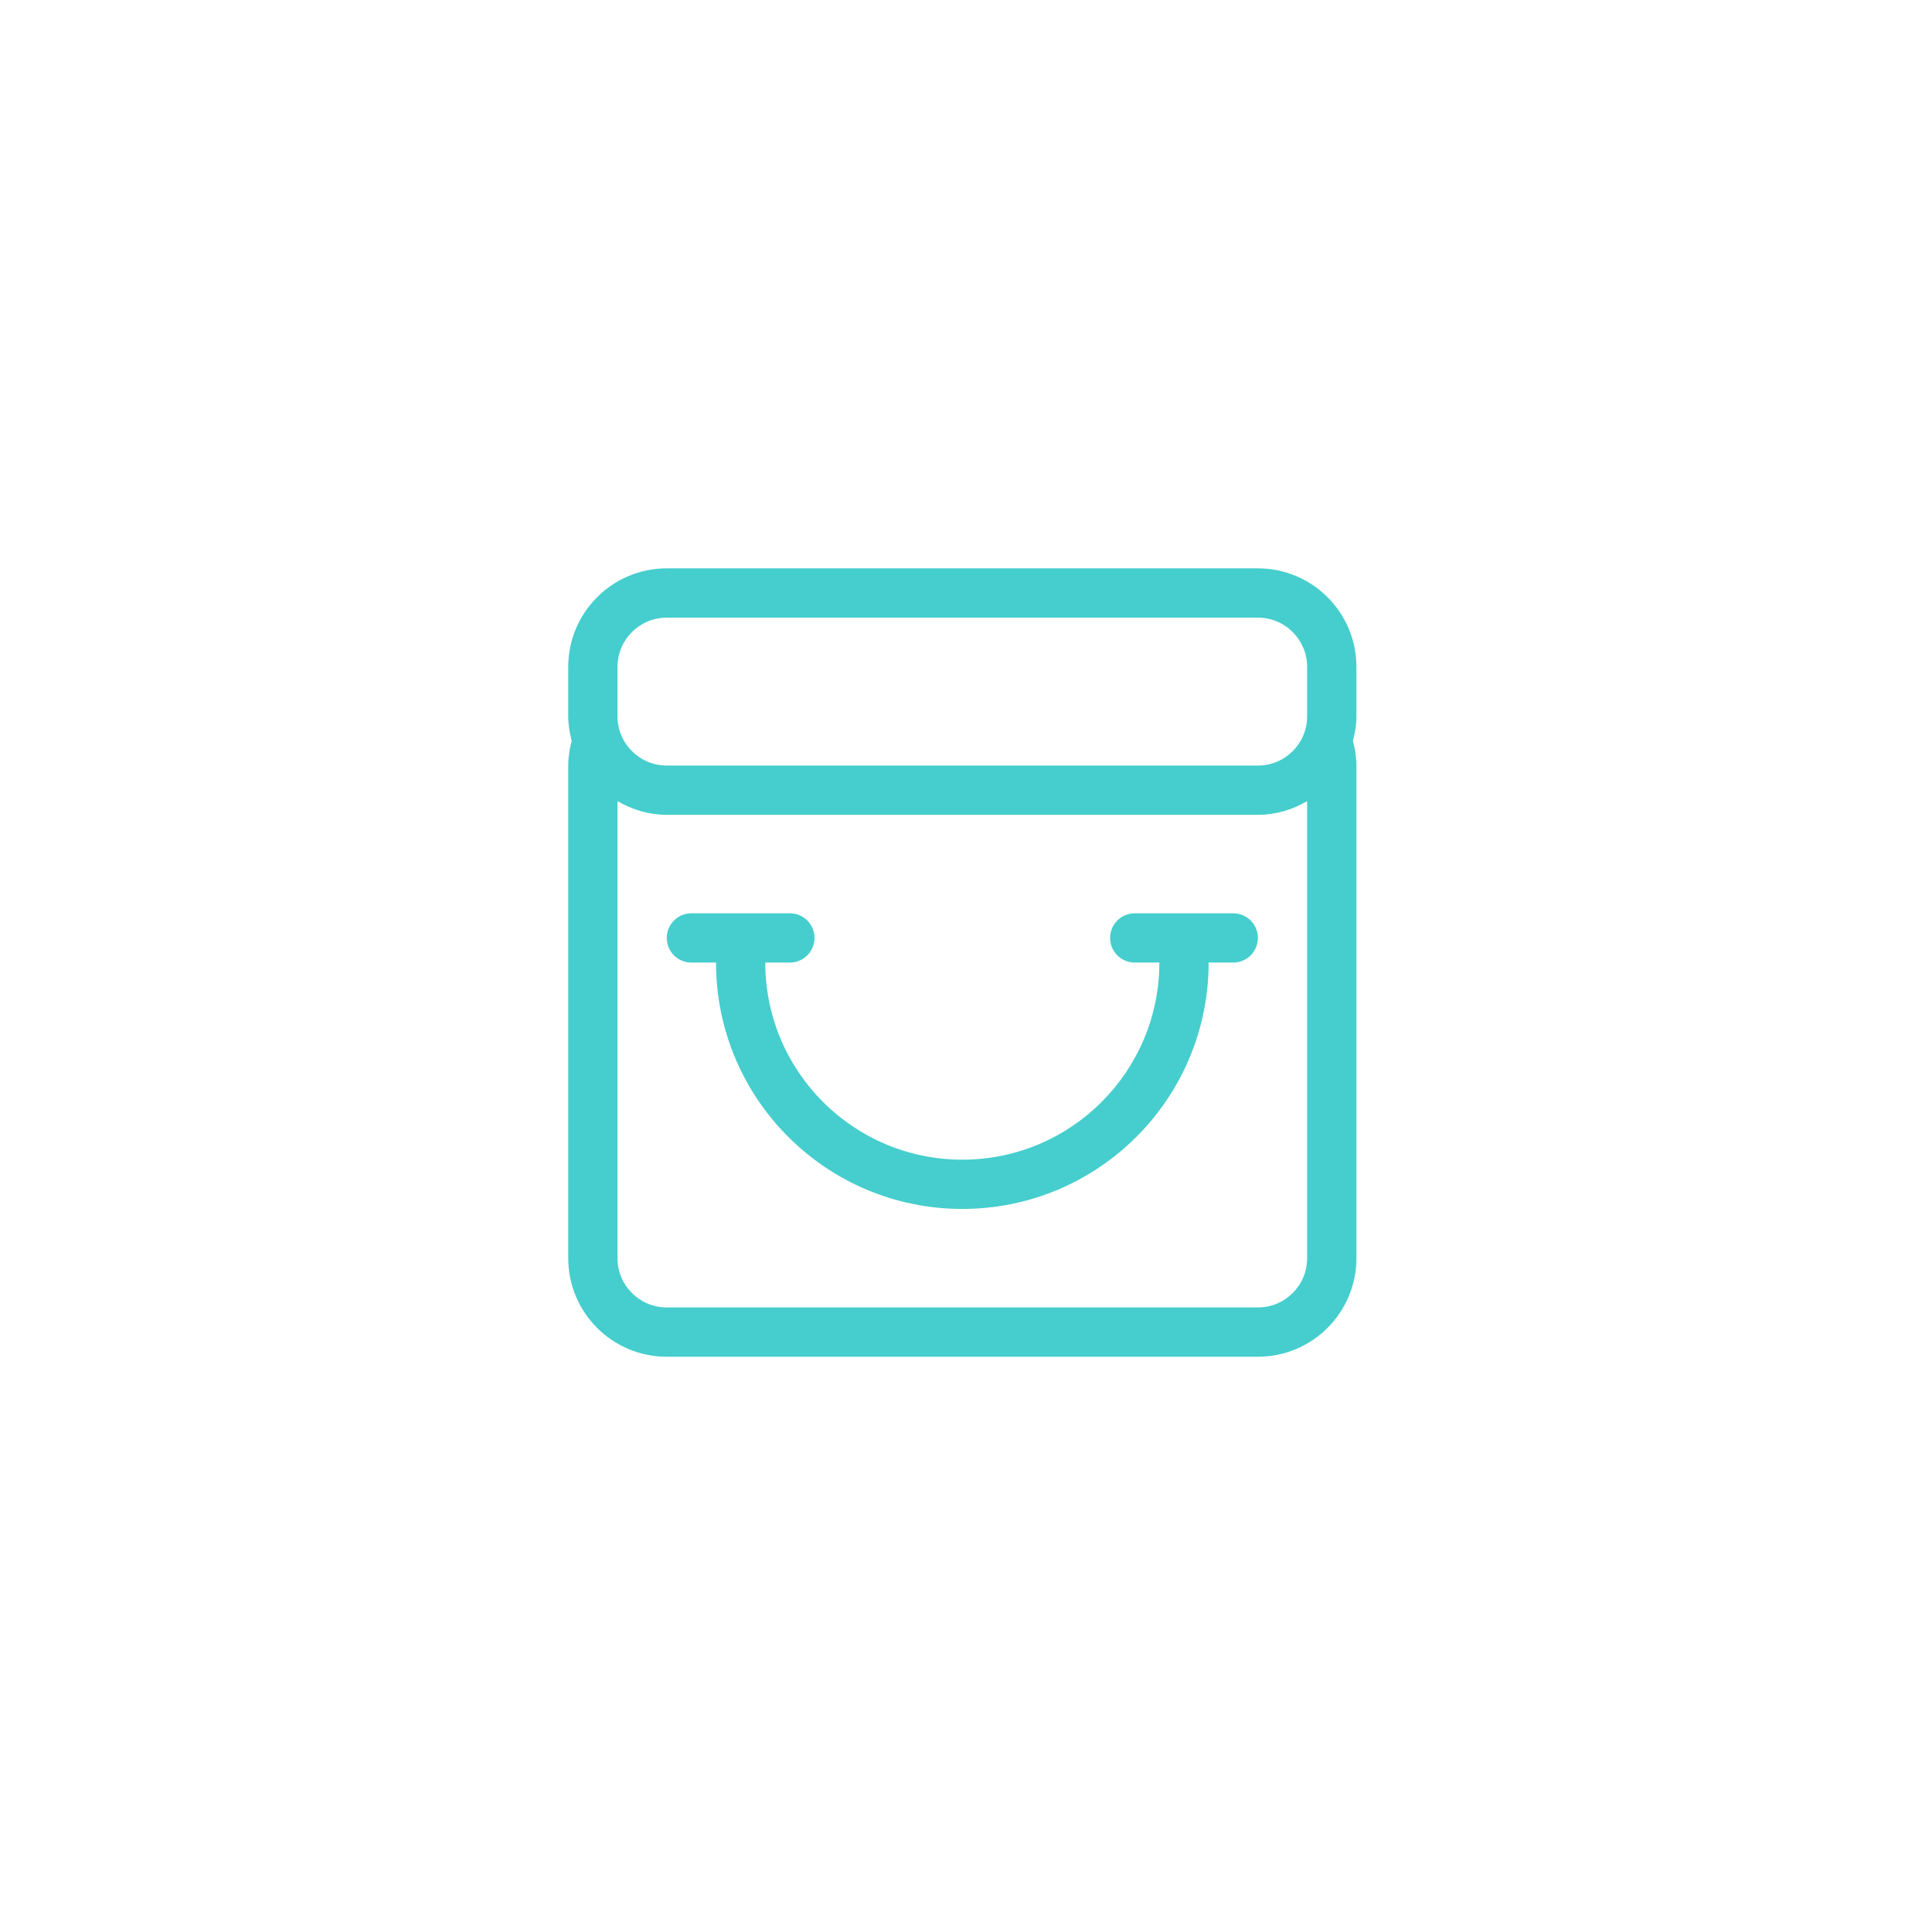 <?xml version="1.0" encoding="UTF-8" standalone="no"?>
<svg width="85px" height="84px" viewBox="0 0 85 84" version="1.1" xmlns="http://www.w3.org/2000/svg" xmlns:xlink="http://www.w3.org/1999/xlink" xmlns:sketch="http://www.bohemiancoding.com/sketch/ns">
    <!-- Generator: sketchtool 3.4.4 (395) - http://www.bohemiancoding.com/sketch -->
    <title>myaccount_icn</title>
    <desc>Created with sketchtool.</desc>
    <defs></defs>
    <g id="Page-1" stroke="none" stroke-width="1" fill="none" fill-rule="evenodd" sketch:type="MSPage">
        <g id="Menu" sketch:type="MSArtboardGroup" transform="translate(-566, -252)" fill="#45CECD">
            <g id="Menu-+-Lat-Content" sketch:type="MSLayerGroup" transform="translate(0, 128)">
                <g id="Lat-Content" transform="translate(557.195, 0)" sketch:type="MSShapeGroup">
                    <g id="Group" transform="translate(0.805, 0)">
                        <g id="Title" transform="translate(1, 123)">
                            <path d="M61.258,41.173 L56.924,41.173 C56.325,41.173 55.84,41.658 55.84,42.256 C55.84,42.854 56.325,43.34 56.924,43.34 L58.007,43.34 C58.006,48.127 54.126,52.01 49.338,52.01 C44.55,52.01 40.669,48.127 40.669,43.34 L41.753,43.34 C42.351,43.34 42.836,42.854 42.836,42.256 C42.836,41.658 42.351,41.173 41.753,41.173 L37.418,41.173 C36.82,41.173 36.335,41.658 36.335,42.256 C36.335,42.854 36.82,43.34 37.418,43.34 L38.502,43.34 C38.502,49.325 43.353,54.177 49.338,54.177 C55.323,54.177 60.174,49.325 60.175,43.34 L61.258,43.34 C61.857,43.34 62.342,42.854 62.342,42.256 C62.342,41.658 61.857,41.173 61.258,41.173 L61.258,41.173 Z M64.509,32.507 C64.509,33.704 63.539,34.674 62.342,34.674 L36.335,34.674 C35.138,34.674 34.167,33.704 34.167,32.507 L34.167,30.335 C34.167,29.138 35.138,28.168 36.335,28.168 L62.342,28.168 C63.539,28.168 64.509,29.138 64.509,30.335 L64.509,32.507 Z M64.509,56.343 C64.509,57.541 63.539,58.51 62.342,58.51 L36.335,58.51 C35.138,58.51 34.167,57.541 34.167,56.343 L34.167,36.239 C34.807,36.612 35.541,36.841 36.335,36.841 L62.342,36.841 C63.136,36.841 63.869,36.612 64.509,36.239 L64.509,56.343 Z M66.677,30.335 C66.677,27.941 64.736,26 62.342,26 L36.335,26 C33.94,26 32,27.941 32,30.335 L32,32.507 C32,32.882 32.062,33.24 32.152,33.588 C32.062,33.936 32,34.295 32,34.671 L32,56.343 C32,58.738 33.94,60.678 36.335,60.678 L62.342,60.678 C64.736,60.678 66.677,58.738 66.677,56.343 L66.677,34.671 C66.677,34.295 66.614,33.936 66.523,33.588 C66.614,33.24 66.677,32.882 66.677,32.507 L66.677,30.335 Z" id="myaccount_icn"></path>
                        </g>
                    </g>
                </g>
            </g>
        </g>
    </g>
</svg>